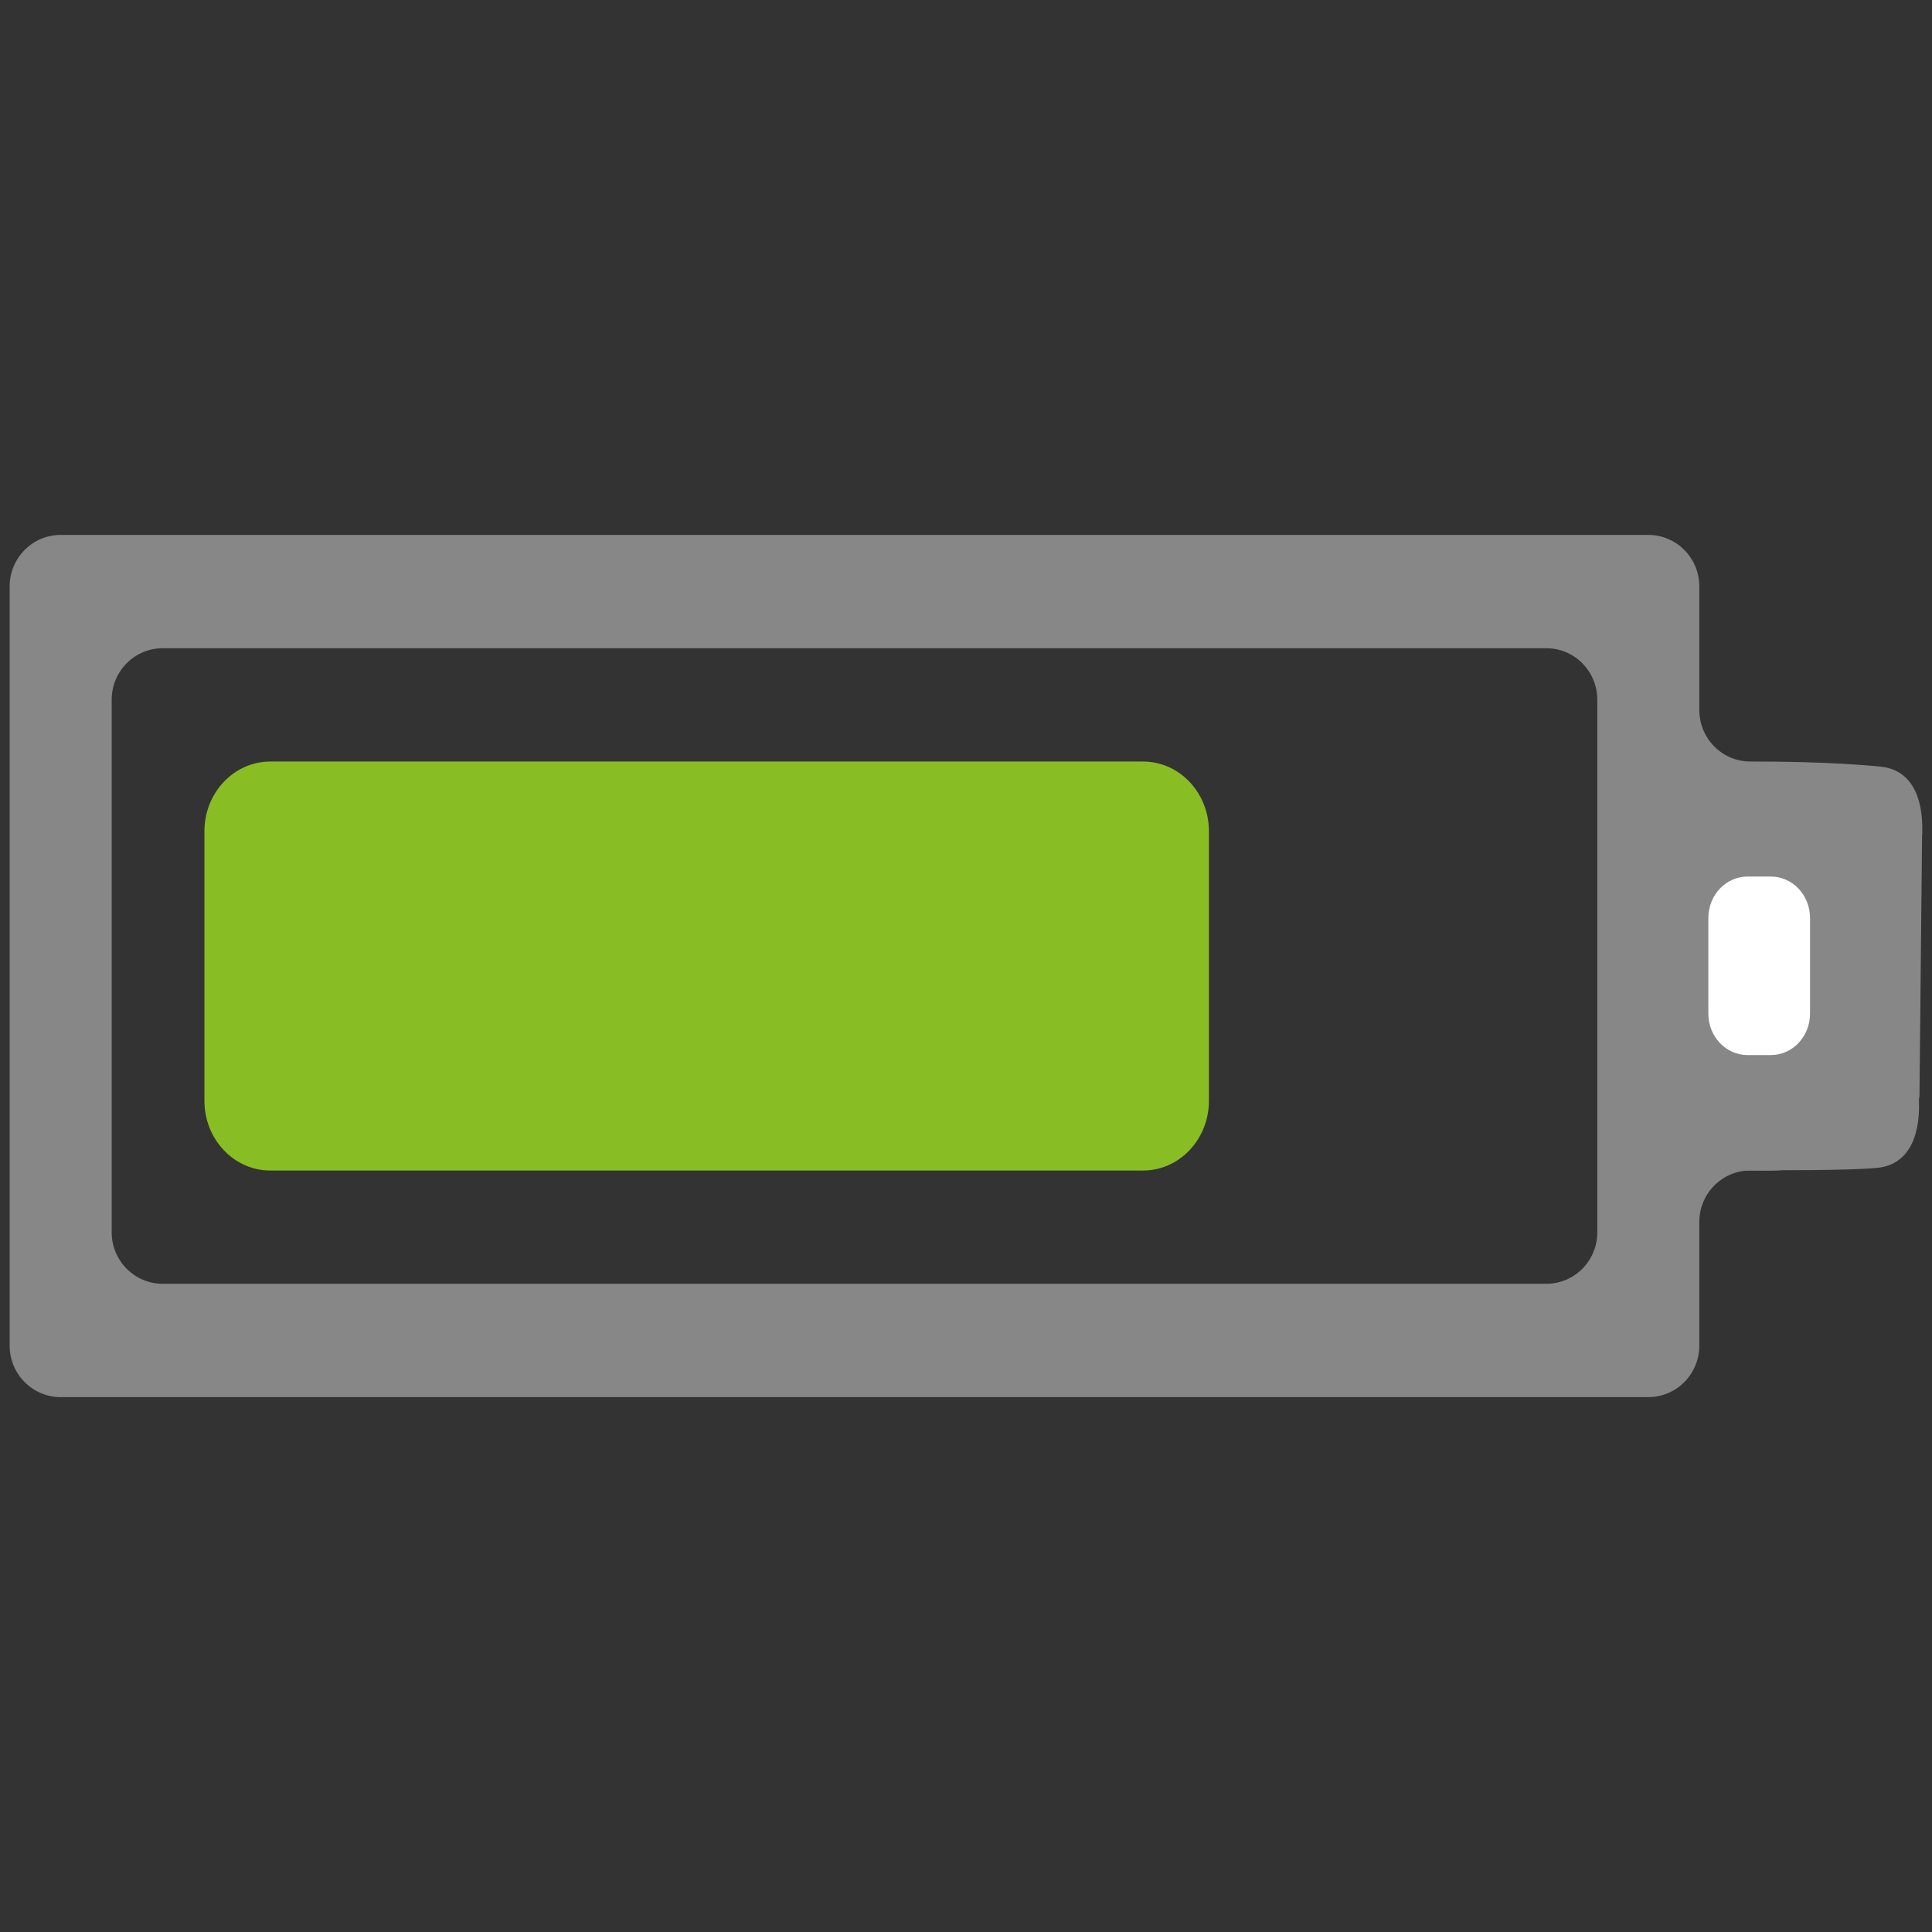 <?xml version="1.0" encoding="UTF-8"?>
<!DOCTYPE svg PUBLIC "-//W3C//DTD SVG 1.1//EN" "http://www.w3.org/Graphics/SVG/1.1/DTD/svg11.dtd">
<!-- Creator: CorelDRAW X5 -->
<svg xmlns="http://www.w3.org/2000/svg" xml:space="preserve" width="100mm" height="100mm" style="shape-rendering:geometricPrecision; text-rendering:geometricPrecision; image-rendering:optimizeQuality; fill-rule:evenodd; clip-rule:evenodd"
viewBox="0 0 100 100"
 xmlns:xlink="http://www.w3.org/1999/xlink">
 <rect x="0" y="0" width="100" height="100" fill="#333333" stroke="none"/>
 <defs>
  <style type="text/css">
   <![CDATA[
    .fil0 {fill:#878787;fill-rule:nonzero}
    .fil1 {fill:#89BD24;fill-rule:nonzero}
    .fil2 {fill:white;fill-rule:nonzero}
   ]]>
  </style>
 </defs>
 <g id="Warstwa_x0020_1">
  <g id="_379733952">
   <path id="_379733808" class="fil0" d="M99.424 49.505l0.063 -6.322c0,0 0.008,-0.009 0.008,-0.03 0.067,-2 -0.635,-3.317 -2.15,-3.471 -2.503,-0.253 -5.58,-0.266 -6.749,-0.266 -1.46,0 -2.64,-1.194 -2.64,-2.666l0 -6.397c0,-1.472 -1.182,-2.666 -2.64,-2.666l-82.176 0c-1.458,0 -2.64,1.194 -2.64,2.666l0 39.296c0,1.473 1.182,2.666 2.64,2.666l82.176 0c1.458,0 2.64,-1.194 2.64,-2.666l0 -6.399c0,-1.473 1.18,-2.666 2.64,-2.666 0.478,0 1.518,0.07 2.79,-0.156 2.603,-0.459 5.689,-1.237 5.689,-2.226l0.276 -1.458 0.073 -7.239zm-19.388 16.944l-71.615 0c-1.458,0 -2.64,-1.194 -2.64,-2.666l0 -27.565c0,-1.473 1.182,-2.666 2.64,-2.666l71.615 0c1.46,0 2.64,1.194 2.64,2.666l0 27.565c0,1.473 -1.18,2.666 -2.64,2.666z"/>
   <path id="_379733496" class="fil1" d="M10.581 56.977l0 -13.951c0,-1.993 1.528,-3.609 3.41,-3.609l45.173 0c1.883,0 3.41,1.615 3.41,3.609l0 13.951c0,1.992 -1.527,3.609 -3.41,3.609l-45.173 0c-1.883,0 -3.41,-1.617 -3.41,-3.609z"/>
   <path id="_379733400" class="fil2" d="M91.66 54.61l-1.21 0c-1.119,0 -2.026,-0.959 -2.026,-2.144l0 -4.952c0,-1.184 0.907,-2.144 2.026,-2.144l1.21 0c1.119,0 2.027,0.959 2.027,2.144l0 4.952c0,1.185 -0.909,2.144 -2.027,2.144z"/>
   <path id="_379733760" class="fil0" d="M90.329 60.586c1.388,-0.028 5.325,0.015 6.845,-0.139 1.516,-0.153 2.219,-1.472 2.151,-3.472 0,-0.019 -0.025,-0.79 -0.025,-0.79l-8.972 4.401z"/>
  </g>
 </g>
</svg>
